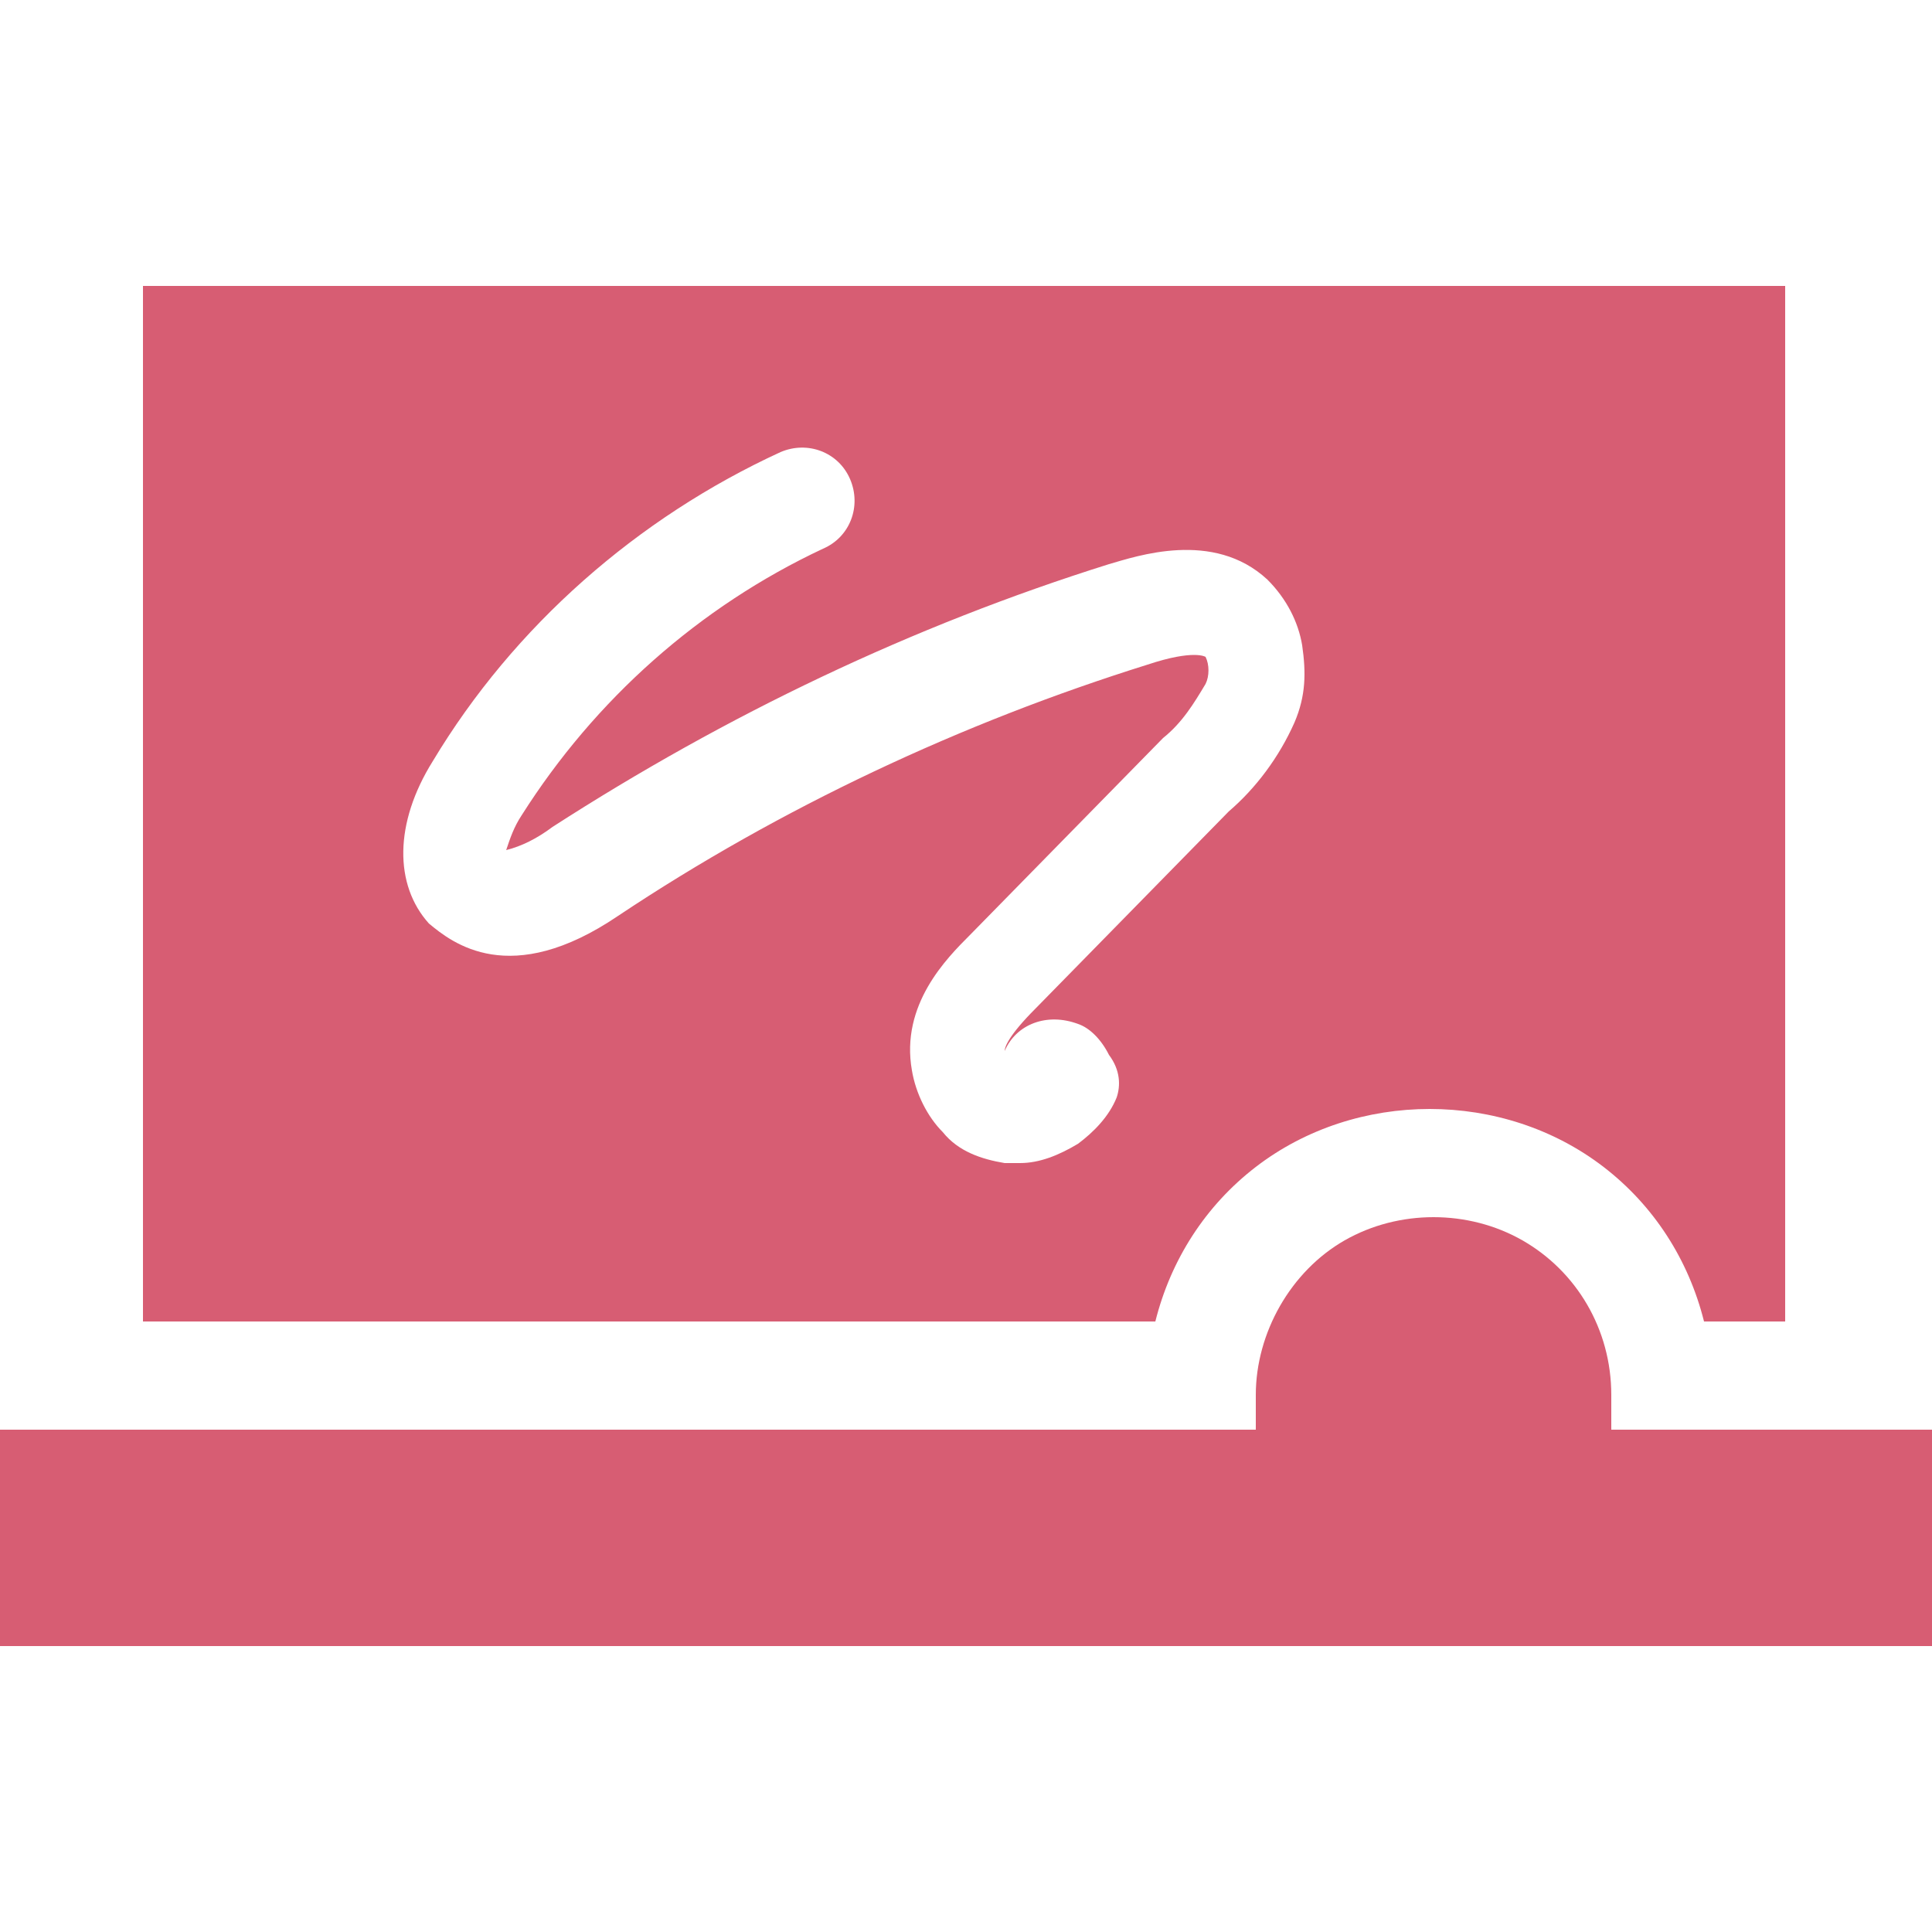 <?xml version="1.0" encoding="utf-8"?>
<!-- Generator: Adobe Illustrator 23.0.3, SVG Export Plug-In . SVG Version: 6.00 Build 0)  -->
<svg version="1.1" xmlns="http://www.w3.org/2000/svg" xmlns:xlink="http://www.w3.org/1999/xlink" x="0px" y="0px"
	 viewBox="0 0 50 50" style="enable-background:new 0 0 50 50;" xml:space="preserve">
<style type="text/css">
	.st0{display:none;}
	.st1{display:inline;}
	.st2{fill:#D75D73;}
</style>
<g id="Layer_1">
</g>
<g id="Layer_2" class="st0">
	<g class="st1">
		<path class="st2" d="M21.4,37.1l-0.7,3.7l3.8,0.4l0.7-3.7L21.4,37.1z"/>
		<path class="st2" d="M31.6,22.8l3.8,0.1l-0.7,3.8L31,26.5L31.6,22.8z"/>
		<path class="st2" d="M24.1,22.5l3.8,0.1l-0.7,3.7l-3.8-0.2L24.1,22.5z"/>
		<path class="st2" d="M16.5,22.2l3.8,0.1L19.6,26l-3.8-0.2L16.5,22.2z"/>
		<path class="st2" d="M34.1,30.5l-0.7,3.8L29.6,34l0.7-3.7L34.1,30.5z"/>
		<path class="st2" d="M26.5,30l-0.7,3.7l-3.8-0.3l0.7-3.7L26.5,30z"/>
		<path class="st2" d="M15.2,29.3l3.8,0.2l-0.7,3.6l-3.8-0.3L15.2,29.3z"/>
		<path class="st2" d="M11.4,29.1l-0.7,3.5L7,32.4l0.7-3.5L11.4,29.1z"/>
		<path class="st2" d="M17.7,36.8L17,40.4L13.2,40l0.7-3.6L17.7,36.8z"/>
		<path class="st2" d="M9.4,39.7l-3.8-0.4l0.7-3.5l3.8,0.3L9.4,39.7z"/>
		<path class="st2" d="M0,42.2L6.6,8.6c0.1-0.4,0.3-0.8,0.7-1.1C7.6,7.2,8,7.1,8.5,7.1h1c0,0.4,0,0.8,0,1.1c0,4.8,3,8.6,7,8.6l0,0
			c1.2,0,2.3-0.6,3-1.6c0.6-1,0.7-2.3,0.2-3.4c-0.5-1.1-1.5-1.8-2.7-2c-0.3-0.5-0.4-1-0.4-1.6c0-0.2,0-0.4,0-0.6
			c0-0.2,0.1-0.4,0.1-0.6h1.8c-0.3-1.5-1.2-2.7-2.1-2.7s-1.8,1.2-2.1,2.9c0,0.3-0.1,0.6-0.1,0.9c0,2.2,1.1,3.8,2.2,3.8
			c0.7,0,1.3,0.6,1.3,1.3c0,0.7-0.6,1.3-1.3,1.3c-2.6,0-4.7-2.8-4.7-6.3c0-0.4,0-0.9,0.1-1.3c0.5-2.9,2.3-5,4.6-5s4.1,2,4.6,5
			c0,0.1,0,0.1,0,0.2h5.7c0,0.4-0.1,0.8-0.1,1.1c0,4.2,2.3,7.7,5.6,8.4c0.3,0.1,0.5,0.1,0.8,0.1c1.1,0,2.2-0.5,2.8-1.5
			c0.7-0.9,0.8-2.1,0.5-3.2c-0.4-1.1-1.2-1.9-2.3-2.2c-0.3-0.5-0.5-1.1-0.4-1.7c0-0.2,0-0.4,0-0.6c0-0.2,0.1-0.4,0.1-0.6h1.8
			c-0.3-1.5-1.2-2.7-2-2.7c-0.9,0-1.8,1.2-2.1,2.9c0,0.3-0.1,0.6-0.1,0.9c0,2.1,1,3.6,1.9,3.8l0,0c0.6,0.1,1,0.7,1,1.4
			c-0.1,0.6-0.6,1.1-1.3,1.1c-0.1,0-0.2,0-0.3,0c-2.2-0.5-3.9-3.1-3.9-6.2c0-0.4,0-0.9,0.1-1.3c0.5-2.9,2.3-5,4.6-5s4.1,2.1,4.6,5V7
			h3.7l0,0c0.5,0,0.9,0.2,1.2,0.4c0.3,0.3,0.6,0.7,0.7,1.1L50,42.5l0,0c0.1,0.5,0,1-0.3,1.4c-0.3,0.4-0.7,0.7-1.1,0.8l-12.4,3.4
			L1.7,44.5c-0.5-0.1-1-0.3-1.3-0.8C0.1,43.3-0.1,42.8,0,42.2L0,42.2z M44.6,43.2l-7.4-0.8l-0.5,3L44.6,43.2z M34.3,44.5l4.1-23.4
			l0,0c0-0.3,0-0.5-0.2-0.8c-0.2-0.2-0.4-0.3-0.7-0.3L7.9,19.3l0,0c-0.5,0-0.9,0.3-0.9,0.8l-4.1,21c0,0.3,0,0.5,0.2,0.7
			c0.2,0.2,0.4,0.3,0.7,0.4l29.6,3.1C33.8,45.3,34.2,45,34.3,44.5L34.3,44.5z"/>
	</g>
</g>
<g id="Layer_3" class="st0">
	<g class="st1">
		<path class="st2" d="M49.2,12.3c-0.4-0.1-0.8-0.1-1.2,0.1c-1.4,0-2.7-0.6-3.8-1.6c-0.2-0.2-0.4-0.4-0.5-0.7l2.6-6.9
			c0.1-0.4,0.1-0.8-0.1-1.2c-0.2-0.3-0.6-0.6-1-0.6H16c-1.8,0-3.4,1.4-4.1,3.6L0.6,34.9c-0.4,1-0.6,2-0.6,3.1c0,1.8,0.6,3.6,1.9,4.9
			c1,1,2.2,1.7,3.6,2v-2.6c-0.7-0.2-1.3-0.6-1.8-1.1c-0.5-0.6-0.9-1.2-1-2h5v8.7c0,0.2,0.1,0.4,0.3,0.5c0.2,0.1,0.4,0,0.5-0.1
			l2.4-2.5l2.4,2.5l0,0c0.1,0.1,0.3,0.2,0.5,0.1c0.2-0.1,0.3-0.3,0.3-0.5v-8.7h15.2c0.2,1.3,0.8,2.5,1.6,3.5H16.5v2.5h20.7
			c0.5,0,1-0.3,1.2-0.8L49.9,14c0.1-0.3,0.1-0.7,0-1C49.7,12.7,49.5,12.4,49.2,12.3L49.2,12.3z M29.4,37.6H2.6
			c0-0.5,0.1-0.9,0.3-1.3l0,0c0.3-0.9,0.9-1.5,1.5-1.5h25.7C29.7,35.6,29.4,36.5,29.4,37.6L29.4,37.6z M36.3,42.7H35l0,0
			c-0.9-0.2-1.7-0.7-2.3-1.3c-0.8-0.9-1.3-2.1-1.2-3.3c0-1.5,0.6-2.9,1.4-3.4h0.8c0.1,0,0.2,0,0.3,0c0.1,0,0.1,0,0.2-0.1
			c0,0,0.1,0,0.1,0l0,0c0.3-0.1,0.5-0.4,0.6-0.7l8.1-21.4c1.1,1.1,2.6,1.8,4.1,2L36.3,42.7z"/>
	</g>
</g>
<g id="Layer_4" class="st0">
	<g class="st1">
		<path class="st2" d="M25.3,13.9c-0.8-0.2-1.7-0.3-2.6-0.3c-7.5,0-13.6,6.1-13.6,13.6s6.1,13.6,13.6,13.6s13.6-6.1,13.6-13.6
			c0-0.9-0.1-1.7-0.3-2.6h-4.7c0.2,0.8,0.4,1.7,0.4,2.6c0,5-4.1,9.1-9.1,9.1s-9.1-4.1-9.1-9.1s4.1-9.1,9.1-9.1
			c0.9,0,1.8,0.2,2.6,0.4L25.3,13.9z"/>
		<path class="st2" d="M24.7,9.2c-0.7-0.1-1.3-0.1-2-0.1c-10,0-18.2,8.1-18.2,18.2s8.1,18.2,18.2,18.2s18.2-8.1,18.2-18.2
			c0-0.7,0-1.3-0.1-2l3.9-3.9c0.5,1.9,0.8,3.8,0.8,5.9C45.5,39.8,35.3,50,22.7,50S0,39.8,0,27.3S10.2,4.5,22.7,4.5
			c2,0,4,0.3,5.9,0.8L24.7,9.2z"/>
		<path class="st2" d="M39.5,20.1L50,9.6h-6.4l4.2-4.2l-3.2-3.2l-4.2,4.2V0L29.9,10.5v6.4l-6,6c-0.4-0.1-0.8-0.2-1.2-0.2
			c-2.5,0-4.5,2-4.5,4.5c0,2.5,2,4.5,4.5,4.5c2.5,0,4.5-2,4.5-4.5c0-0.4-0.1-0.8-0.2-1.2l6-6L39.5,20.1z"/>
	</g>
</g>
<g id="Layer_5" class="st0">
	<g class="st1">
		<path class="st2" d="M34.6,0.4H2.3C1,0.4,0,1.4,0,2.7v32.4c0,1.3,1,2.3,2.3,2.3h18.5L37,21.2V2.7C36.9,1.4,35.9,0.4,34.6,0.4
			L34.6,0.4z M27.3,15.7l-9.5,9.5c-0.4,0.4-1,0.7-1.6,0.7c-0.6,0-1.2-0.2-1.6-0.7l-5-4.9c-0.9-0.9-0.9-2.3,0-3.2
			c0.9-0.9,2.3-0.9,3.2,0l3.4,3.4l7.9-7.9c0.8-0.9,2.3-0.9,3.2,0C28.1,13.4,28.1,14.8,27.3,15.7L27.3,15.7z"/>
		<path class="st2" d="M24.8,38.4l6.2,6.2l13.8-13.7l-6.2-6.2L24.8,38.4z"/>
		<path class="st2" d="M49.7,24.3l-4.6-4.6c-0.4-0.4-1.2-0.4-1.6,0l-2.7,2.7l6.2,6.2l2.7-2.7C50.1,25.5,50.1,24.7,49.7,24.3z"/>
		<path class="st2" d="M20.8,42.4c-0.2,0.2-0.4,0.5-0.4,0.8l-0.6,4.9c-0.1,0.8,0.6,1.6,1.5,1.5l4.9-0.6c0.3-0.1,0.6-0.2,0.8-0.4
			l1.8-1.8l-6.2-6.2L20.8,42.4z"/>
	</g>
</g>
<g id="Layer_6" class="st0">
	<g class="st1">
		<path class="st2" d="M18.3,27.2c-0.1,0-0.3,0-0.4,0.1c-0.2,0.1-0.3,0.2-0.4,0.3l-17,20.3L0.3,48c-0.4,0.5-0.4,1.2,0.1,1.6
			s1.1,0.5,1.6,0.1l0.2-0.2l20.3-17c0.3-0.2,0.4-0.5,0.4-0.9c0-0.3-0.1-0.7-0.4-0.9l-3.2-3.2C19,27.3,18.7,27.1,18.3,27.2L18.3,27.2
			z"/>
		<path class="st2" d="M31.4,0c-0.2,0-0.3,0.1-0.5,0.1c-0.4,0.1-0.8,0.4-1.1,0.8L14.4,20.2l-4-4c-0.6-0.6-1.6-0.9-2.5-0.6
			c-0.8,0.3-1.5,1-1.7,1.8c-0.2,0.8,0.1,1.7,0.7,2.3l5.8,5.8c0,0,0.1,0.1,0.1,0.1l11.6,11.6c0.1,0.1,0.1,0.1,0.2,0.2l5.7,5.7
			c0.9,0.9,2.6,1,3.5,0c0.9-0.9,0.9-2.6,0-3.5l-3.9-3.9l19.3-15.4c1.1-0.9,1.1-2.7,0.2-3.6L33.4,0.7C32.9,0.2,32.1-0.1,31.4,0
			L31.4,0z"/>
	</g>
</g>
<g id="Layer_7">
	<g>
		<path class="st2" d="M50,37h-8.3v-0.9c0-1.7-0.9-3.2-2.3-4c-1.4-0.8-3.2-0.8-4.6,0c-1.4,0.8-2.3,2.4-2.3,4V37H0v5.6h50V37z"/>
		<path class="st2" d="M37,28.7c1.6,0,3.2,0.5,4.5,1.5c1.3,1,2.2,2.4,2.6,4h2.1V7.4H3.7v26.8h26.2c0.4-1.6,1.3-3,2.6-4
			C33.8,29.2,35.4,28.7,37,28.7L37,28.7z M28.9,28.4c-0.2,0.5-0.6,0.9-1,1.2c-0.5,0.3-1,0.5-1.5,0.5H26c-0.6-0.1-1.2-0.3-1.6-0.8
			c-0.4-0.4-0.7-1-0.8-1.6c-0.3-1.7,0.9-2.9,1.5-3.5l5-5.1l0,0c0.5-0.4,0.8-0.9,1.1-1.4c0.1-0.2,0.1-0.5,0-0.7c0,0-0.3-0.2-1.5,0.2
			c-4.8,1.5-9.5,3.7-13.7,6.5c-2.8,1.9-4.3,0.7-4.9,0.2c-0.9-1-0.9-2.6,0.1-4.2l0,0c2.1-3.5,5.3-6.3,9-8c0.7-0.3,1.5,0,1.8,0.7
			c0.3,0.7,0,1.5-0.7,1.8c-3.2,1.5-5.9,3.9-7.8,6.9c-0.2,0.3-0.3,0.6-0.4,0.9c0.4-0.1,0.8-0.3,1.2-0.6c4.5-2.9,9.3-5.2,14.4-6.8
			c0.7-0.2,2.7-0.9,4.1,0.4l0,0c0.5,0.5,0.8,1.1,0.9,1.7c0.1,0.7,0.1,1.3-0.2,2c-0.4,0.9-1,1.7-1.7,2.3l-5,5.1
			c-0.7,0.7-0.8,1-0.8,1.1c0.3-0.7,1.1-1,1.9-0.7c0.3,0.1,0.6,0.4,0.8,0.8C29,27.7,29,28.1,28.9,28.4L28.9,28.4z"/>
	</g>
</g>
</svg>
